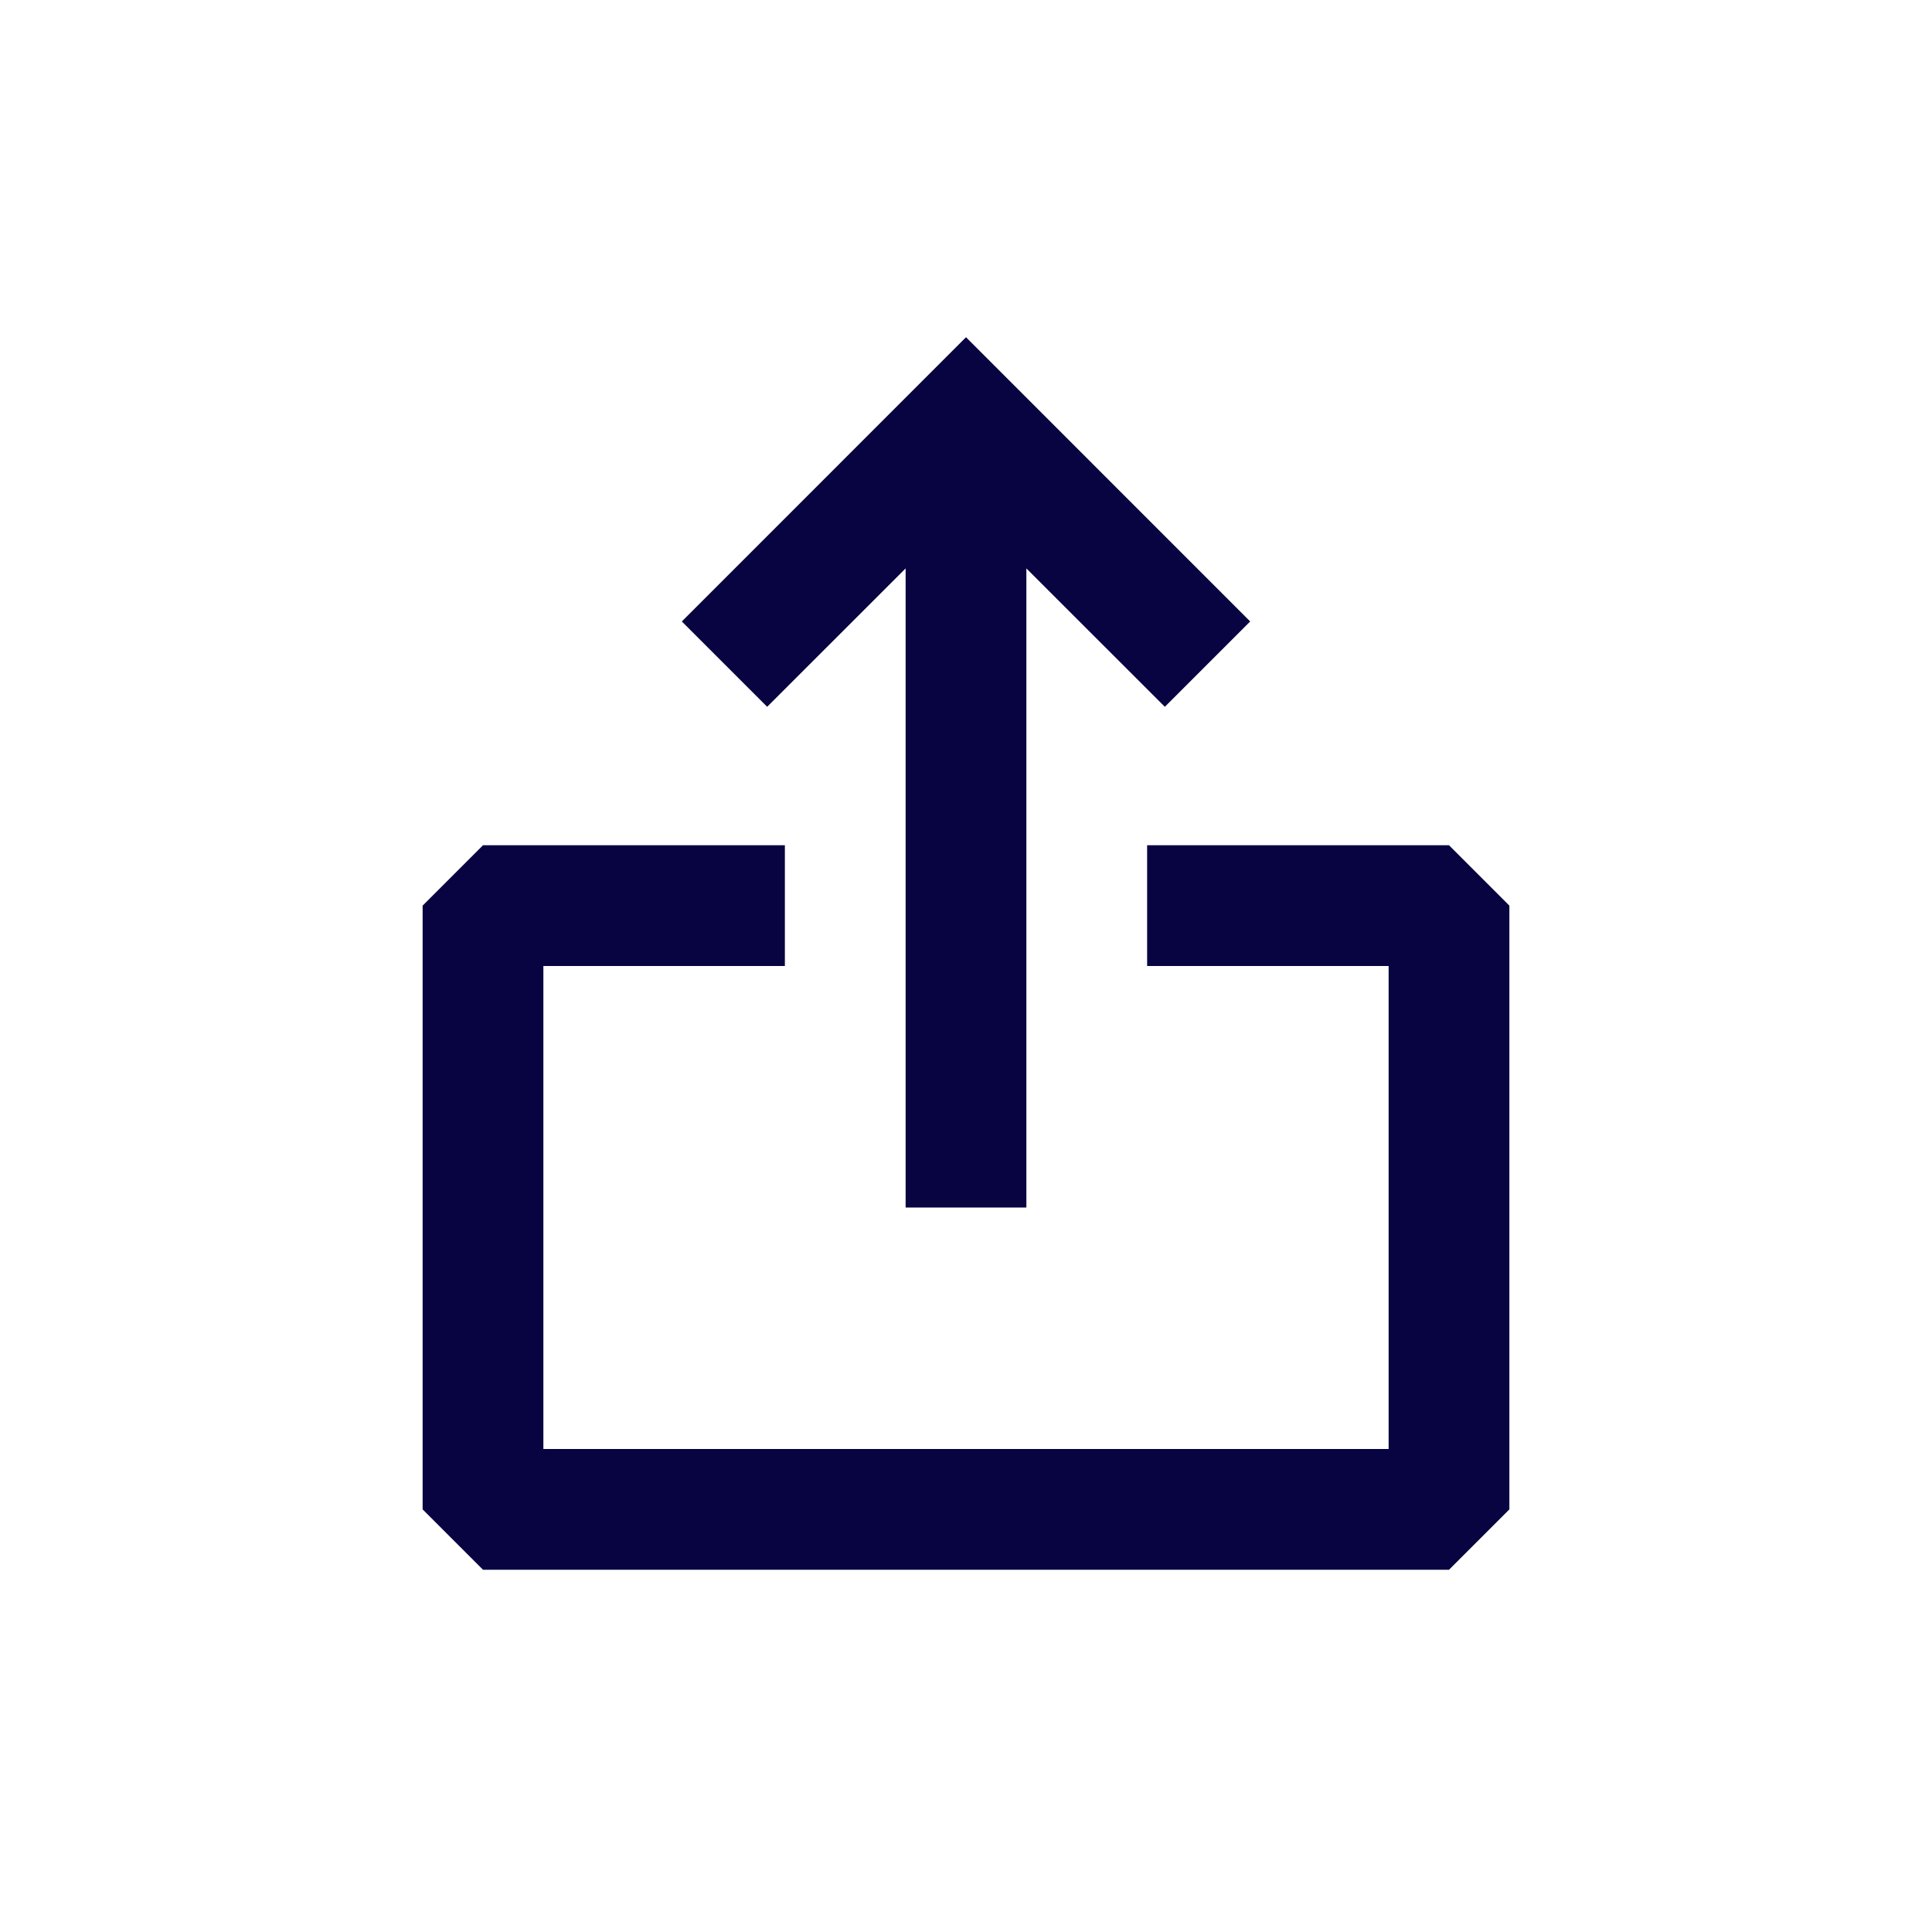 <?xml version="1.0" encoding="utf-8"?>
<svg width="800px" height="800px" viewBox="0 0 24 24" fill="none" xmlns="http://www.w3.org/2000/svg">
<path fill-rule="evenodd" clip-rule="evenodd" d="M5.25 11.25L6 10.5L9.75 10.5L9.75 12L6.75 12L6.75 18L17.25 18L17.25 12L14.25 12L14.25 10.5L18 10.5L18.75 11.25L18.75 18.75L18 19.5L6 19.5L5.25 18.75L5.25 11.25ZM12.75 7.061L12.75 15L11.25 15L11.25 7.061L9.53 8.78L8.47 7.72L12 4.189L15.53 7.72L14.47 8.78L12.75 7.061Z" fill="#080341"/>
</svg>